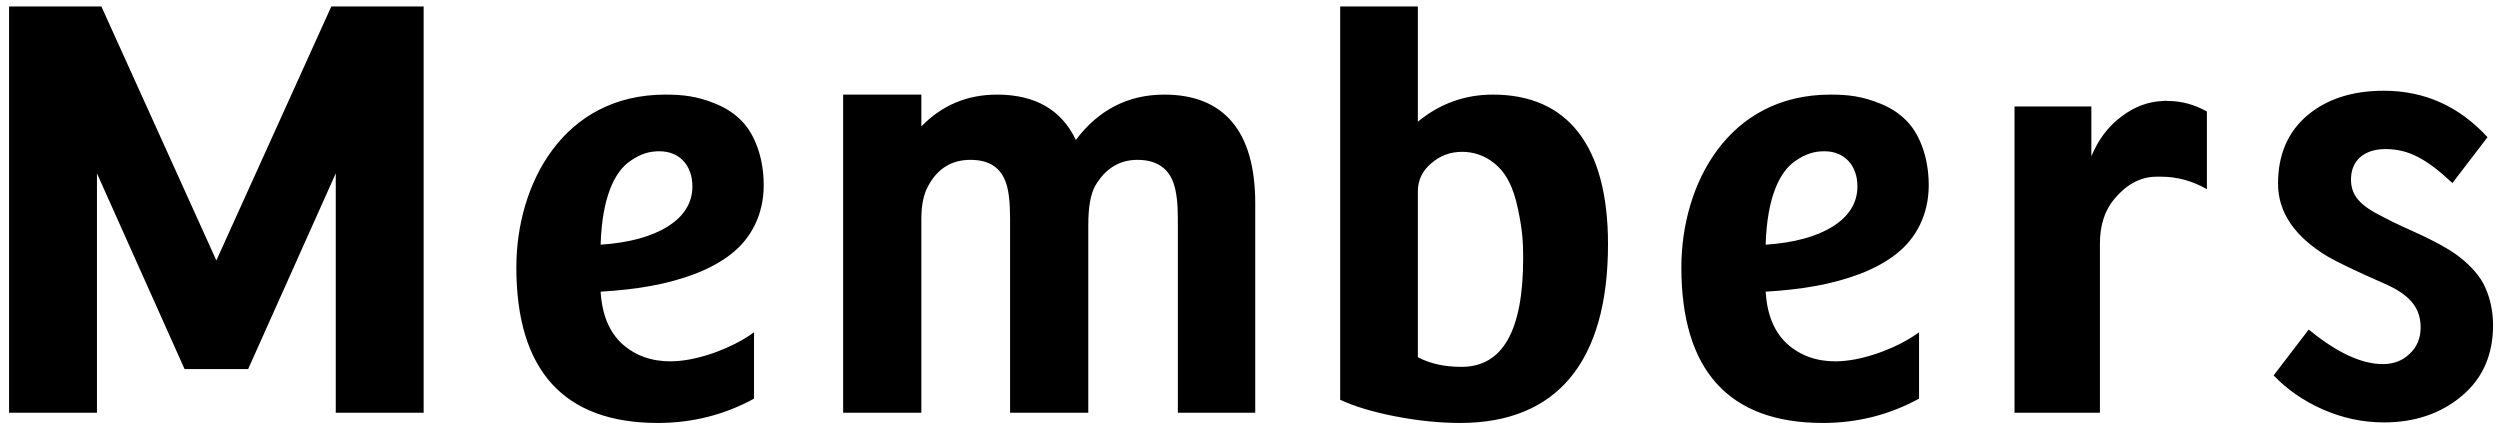 <svg width="212" height="36" viewBox="0 0 212 36" fill="none" xmlns="http://www.w3.org/2000/svg">
<path d="M8.222 14.703V35H0.769V0.547H8.597L18.347 22.086L28.097 0.547H35.925V35H28.472V14.703L21.042 31.297H15.652L8.222 14.703ZM43.786 22.672C43.786 15.617 47.747 8.023 56.419 8.023C57.848 8.023 59.091 8.141 60.684 8.797C61.481 9.125 62.161 9.547 62.723 10.086C63.872 11.141 64.763 13.156 64.763 15.711C64.763 18.172 63.708 20.211 62.02 21.523C61.2 22.18 60.169 22.742 58.973 23.211C56.559 24.125 54.028 24.547 50.934 24.734C51.052 26.68 51.661 28.156 52.763 29.164C53.864 30.148 55.223 30.641 56.841 30.641C57.919 30.641 59.114 30.406 60.427 29.961C61.763 29.492 62.934 28.906 63.942 28.18V33.805C61.411 35.188 58.692 35.867 55.786 35.867C47.817 35.867 43.786 31.414 43.786 22.672ZM50.934 20.75C53.348 20.586 55.247 20.07 56.63 19.203C58.013 18.336 58.716 17.188 58.716 15.805C58.716 14.023 57.614 12.828 55.927 12.828C55.083 12.828 54.356 13.016 53.419 13.672C52.13 14.562 51.052 16.719 50.934 20.75ZM78.131 18.547V35H71.498V8.023H78.131V10.719C79.889 8.914 82.022 8.023 84.553 8.023C87.787 8.023 90.014 9.312 91.233 11.867C93.155 9.312 95.662 8.023 98.733 8.023C103.772 8.023 106.444 11.117 106.444 17.234V35H99.881V18.547C99.881 17.328 99.787 16.344 99.53 15.57C99.084 14.234 98.03 13.555 96.459 13.555C94.936 13.555 93.741 14.281 92.873 15.758C92.475 16.461 92.287 17.586 92.287 19.109V35H85.655V18.547C85.655 17.164 85.537 16.18 85.327 15.57C84.905 14.234 83.897 13.555 82.303 13.555C80.709 13.555 79.514 14.281 78.717 15.758C78.319 16.461 78.131 17.398 78.131 18.547ZM113.648 33.898V0.547H120.234V10.32C122.086 8.797 124.195 8.023 126.609 8.023C132.984 8.023 136.359 12.43 136.359 20.703C136.359 30.641 132.047 35.867 123.82 35.867C122.086 35.867 120.258 35.68 118.312 35.305C116.391 34.93 114.844 34.461 113.648 33.898ZM120.234 16.227V30.289C121.242 30.828 122.461 31.109 123.938 31.109C127.43 31.109 129.164 28.039 129.164 21.898C129.164 20.586 129.117 19.555 128.719 17.703C128.531 16.789 128.273 15.992 127.922 15.336C127.242 14 125.836 12.875 123.984 12.875C122.977 12.875 122.109 13.203 121.359 13.859C120.609 14.492 120.234 15.289 120.234 16.227ZM142.58 22.672C142.58 15.617 146.541 8.023 155.213 8.023C156.642 8.023 157.884 8.141 159.478 8.797C160.275 9.125 160.955 9.547 161.517 10.086C162.666 11.141 163.556 13.156 163.556 15.711C163.556 18.172 162.502 20.211 160.814 21.523C159.994 22.18 158.963 22.742 157.767 23.211C155.353 24.125 152.822 24.547 149.728 24.734C149.845 26.68 150.455 28.156 151.556 29.164C152.658 30.148 154.017 30.641 155.634 30.641C156.713 30.641 157.908 30.406 159.22 29.961C160.556 29.492 161.728 28.906 162.736 28.18V33.805C160.205 35.188 157.486 35.867 154.58 35.867C146.611 35.867 142.58 31.414 142.58 22.672ZM149.728 20.75C152.142 20.586 154.041 20.07 155.423 19.203C156.806 18.336 157.509 17.188 157.509 15.805C157.509 14.023 156.408 12.828 154.72 12.828C153.877 12.828 153.15 13.016 152.213 13.672C150.923 14.562 149.845 16.719 149.728 20.75ZM178.073 20.656V35H170.831V9.031H177.347V13.25C177.933 11.844 178.777 10.719 179.878 9.898C180.98 9.055 182.152 8.609 183.441 8.562C183.581 8.539 183.722 8.539 183.839 8.562C184.987 8.562 186.089 8.867 187.144 9.453V16.039C185.902 15.336 184.612 14.984 183.277 14.984H182.878C181.448 14.984 180.253 15.711 179.269 16.906C178.472 17.867 178.073 19.133 178.073 20.656ZM192.802 31.836L195.778 27.945C198.145 29.891 200.255 30.875 202.059 30.875C202.973 30.875 203.723 30.594 204.333 30.008C204.966 29.422 205.27 28.672 205.27 27.758C205.27 26.047 204.286 24.945 202.106 24.008C199.809 23 198.239 22.25 197.395 21.758C194.583 20.07 193.177 18.008 193.177 15.57C193.177 13.133 193.997 11.211 195.638 9.805C197.302 8.398 199.458 7.695 202.153 7.695C205.598 7.695 208.528 9.008 210.942 11.633L207.966 15.523C205.786 13.484 204.263 12.641 202.294 12.641C200.489 12.641 199.364 13.602 199.364 15.219C199.364 16.625 200.184 17.469 202.153 18.43C202.552 18.641 203.091 18.922 203.723 19.203L205.364 19.953C206.255 20.375 207.591 21.055 208.364 21.641C209.138 22.203 210.075 23.094 210.567 24.008C211.059 24.922 211.411 26.164 211.411 27.57C211.411 30.102 210.52 32.117 208.739 33.594C206.981 35.07 204.778 35.82 202.153 35.82C200.348 35.82 198.638 35.445 196.973 34.719C195.333 33.992 193.95 33.031 192.802 31.836Z" fill="black"/>
</svg>
